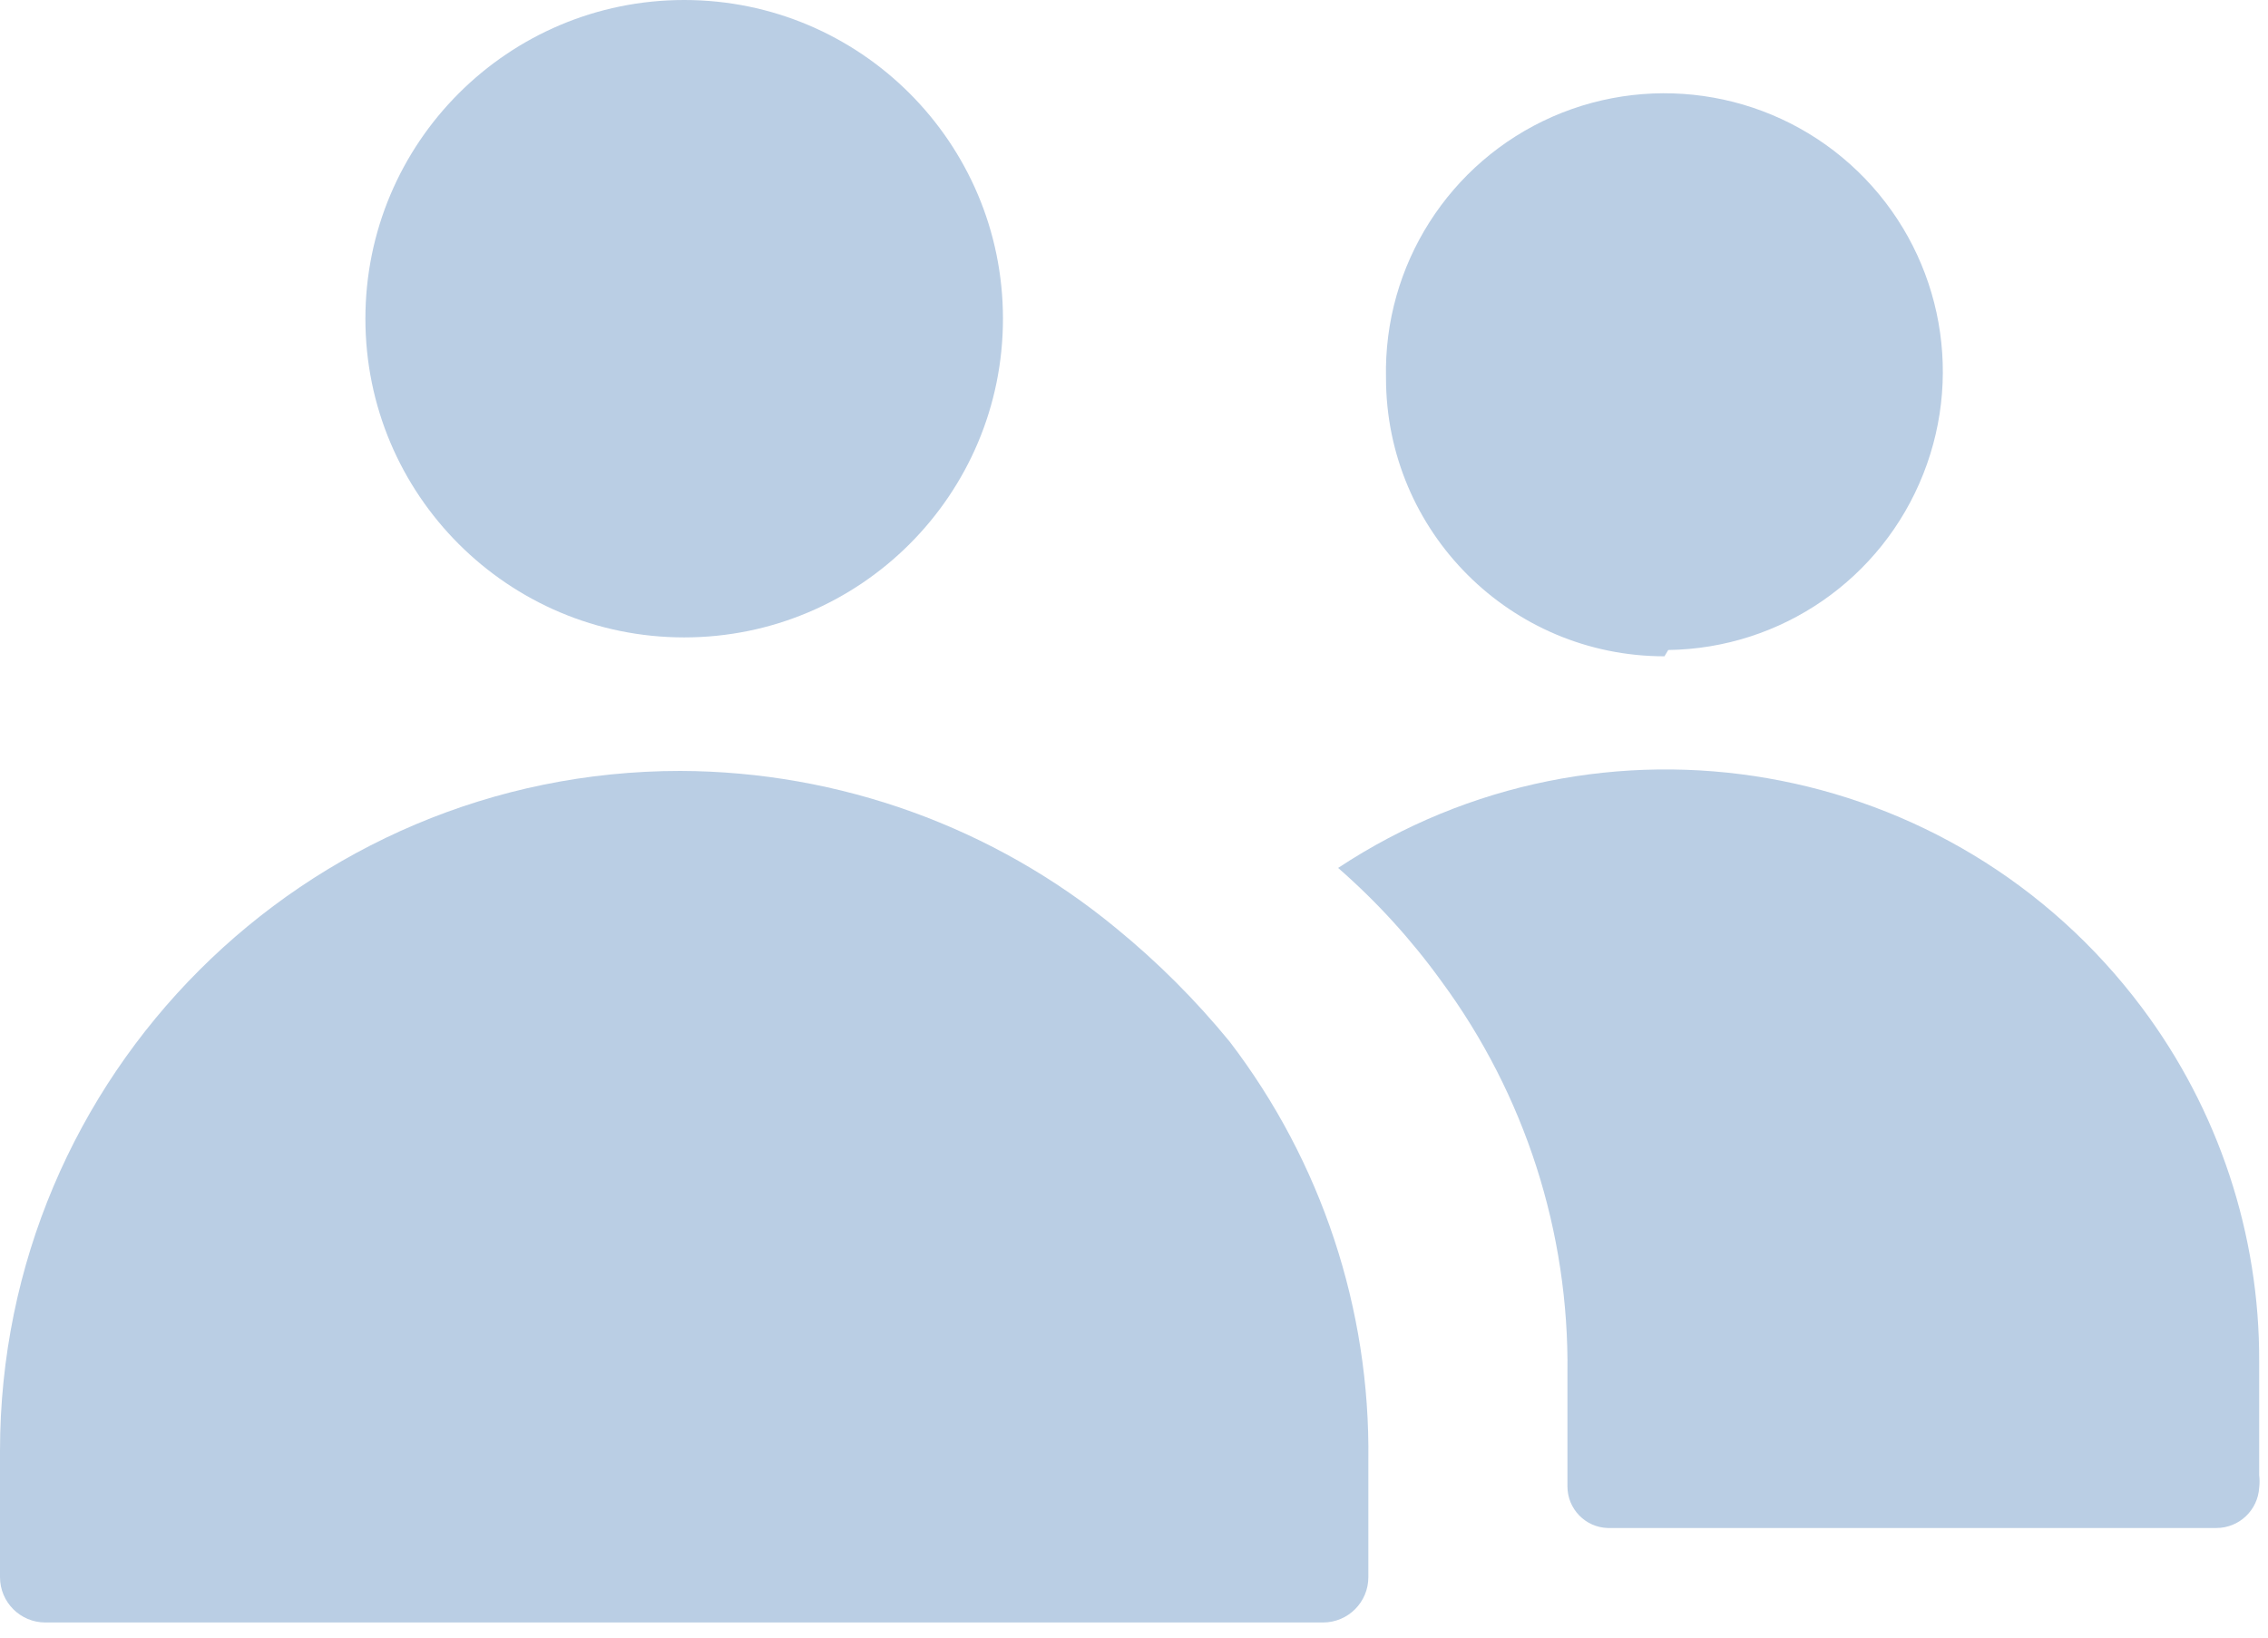 <?xml version="1.0" encoding="UTF-8"?>
<svg width="18px" height="13px" viewBox="0 0 18 13" version="1.1" xmlns="http://www.w3.org/2000/svg" xmlns:xlink="http://www.w3.org/1999/xlink">
    <!-- Generator: Sketch 54.1 (76490) - https://sketchapp.com -->
    <title>Collaboration</title>
    <desc>Created with Sketch.</desc>
    <g id="Page-1" stroke="none" stroke-width="1" fill="none" fill-rule="evenodd">
        <g id="Artboard" transform="translate(-1300, -426)" fill="#BACEE4" fill-rule="nonzero">
            <g id="Collaboration" transform="translate(1300, 426)">
                <circle id="Oval" cx="5.43" cy="2.53" r="2.53"></circle>
                <path d="M13.24,5.16 C14.136,5.148 14.935,4.596 15.264,3.763 C15.594,2.93 15.388,1.981 14.743,1.359 C14.099,0.738 13.143,0.567 12.322,0.926 C11.502,1.286 10.98,2.105 11,3 C11,4.221 11.989,5.21 13.21,5.21 L13.24,5.16 Z" id="Path"></path>
                <path d="M9.76,8.27 C9.491,7.941 9.189,7.639 8.86,7.37 C7.886,6.566 6.663,6.124 5.4,6.12 C2.418,6.12 3.65231026e-16,8.538 0,11.52 L0,12.52 C2.4348735e-17,12.719 0.161,12.88 0.36,12.88 L10.5,12.88 C10.699,12.88 10.86,12.719 10.86,12.52 L10.86,11.59 C10.875,10.391 10.488,9.223 9.76,8.27 Z" id="Path"></path>
                <path d="M17,8 C15.502,5.999 12.705,5.513 10.62,6.89 C10.927,7.158 11.202,7.46 11.44,7.79 C12.103,8.69 12.454,9.782 12.44,10.9 L12.44,10.9 L12.44,11.8 C12.44,11.978 12.582,12.125 12.76,12.13 L17.59,12.13 C17.77,12.13 17.919,11.99 17.93,11.81 C17.934,11.777 17.934,11.743 17.93,11.71 L17.93,10.81 C17.934,9.797 17.607,8.811 17,8 L17,8 Z" id="Path"></path>
            </g>
        </g>
    </g>
</svg>